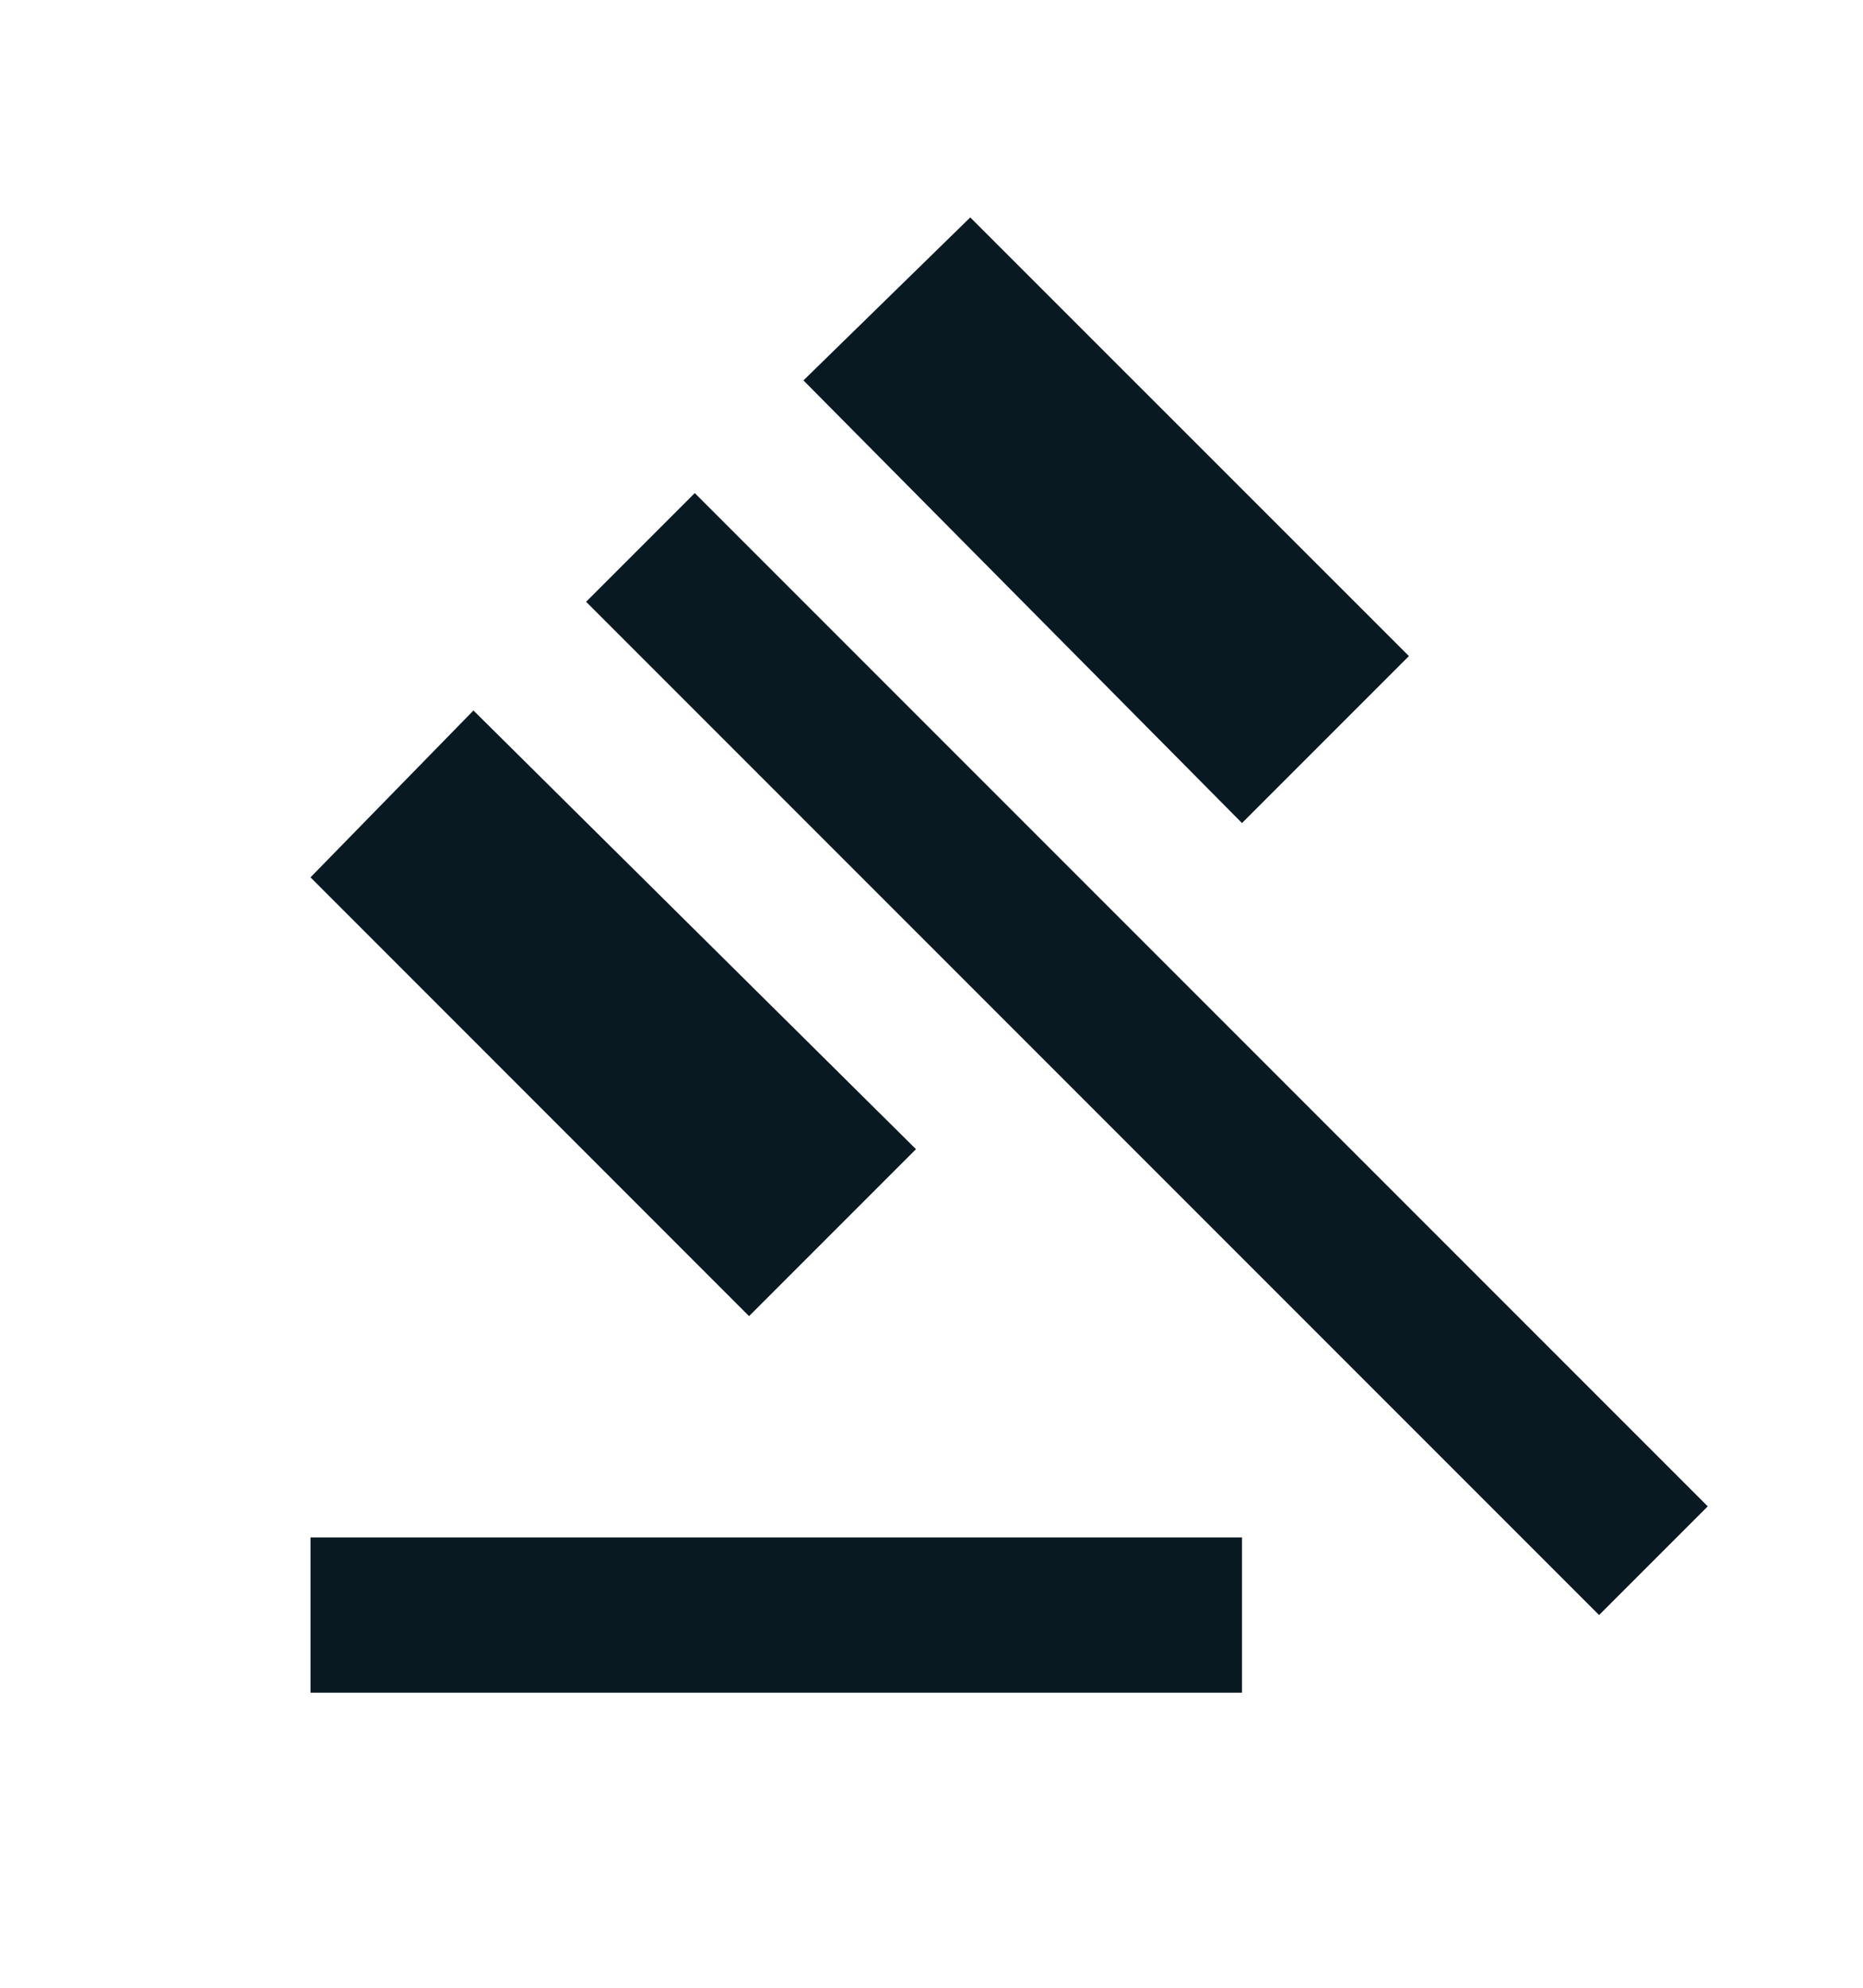 <svg width="15" height="16" viewBox="0 0 15 16" fill="none" xmlns="http://www.w3.org/2000/svg">
<mask id="mask0_5052_24188" style="mask-type:alpha" maskUnits="userSpaceOnUse" x="0" y="0" width="15" height="16">
<rect y="0.5" width="15" height="15" fill="#D9D9D9"/>
</mask>
<g mask="url(#mask0_5052_24188)">
<path d="M2.5 13.625V12.375H10V13.625H2.5ZM6.031 10.594L2.5 7.062L3.812 5.719L7.375 9.25L6.031 10.594ZM10 6.625L6.469 3.062L7.812 1.75L11.344 5.281L10 6.625ZM12.875 13L4.719 4.844L5.594 3.969L13.75 12.125L12.875 13Z" fill="#091922"/>
</g>
</svg>